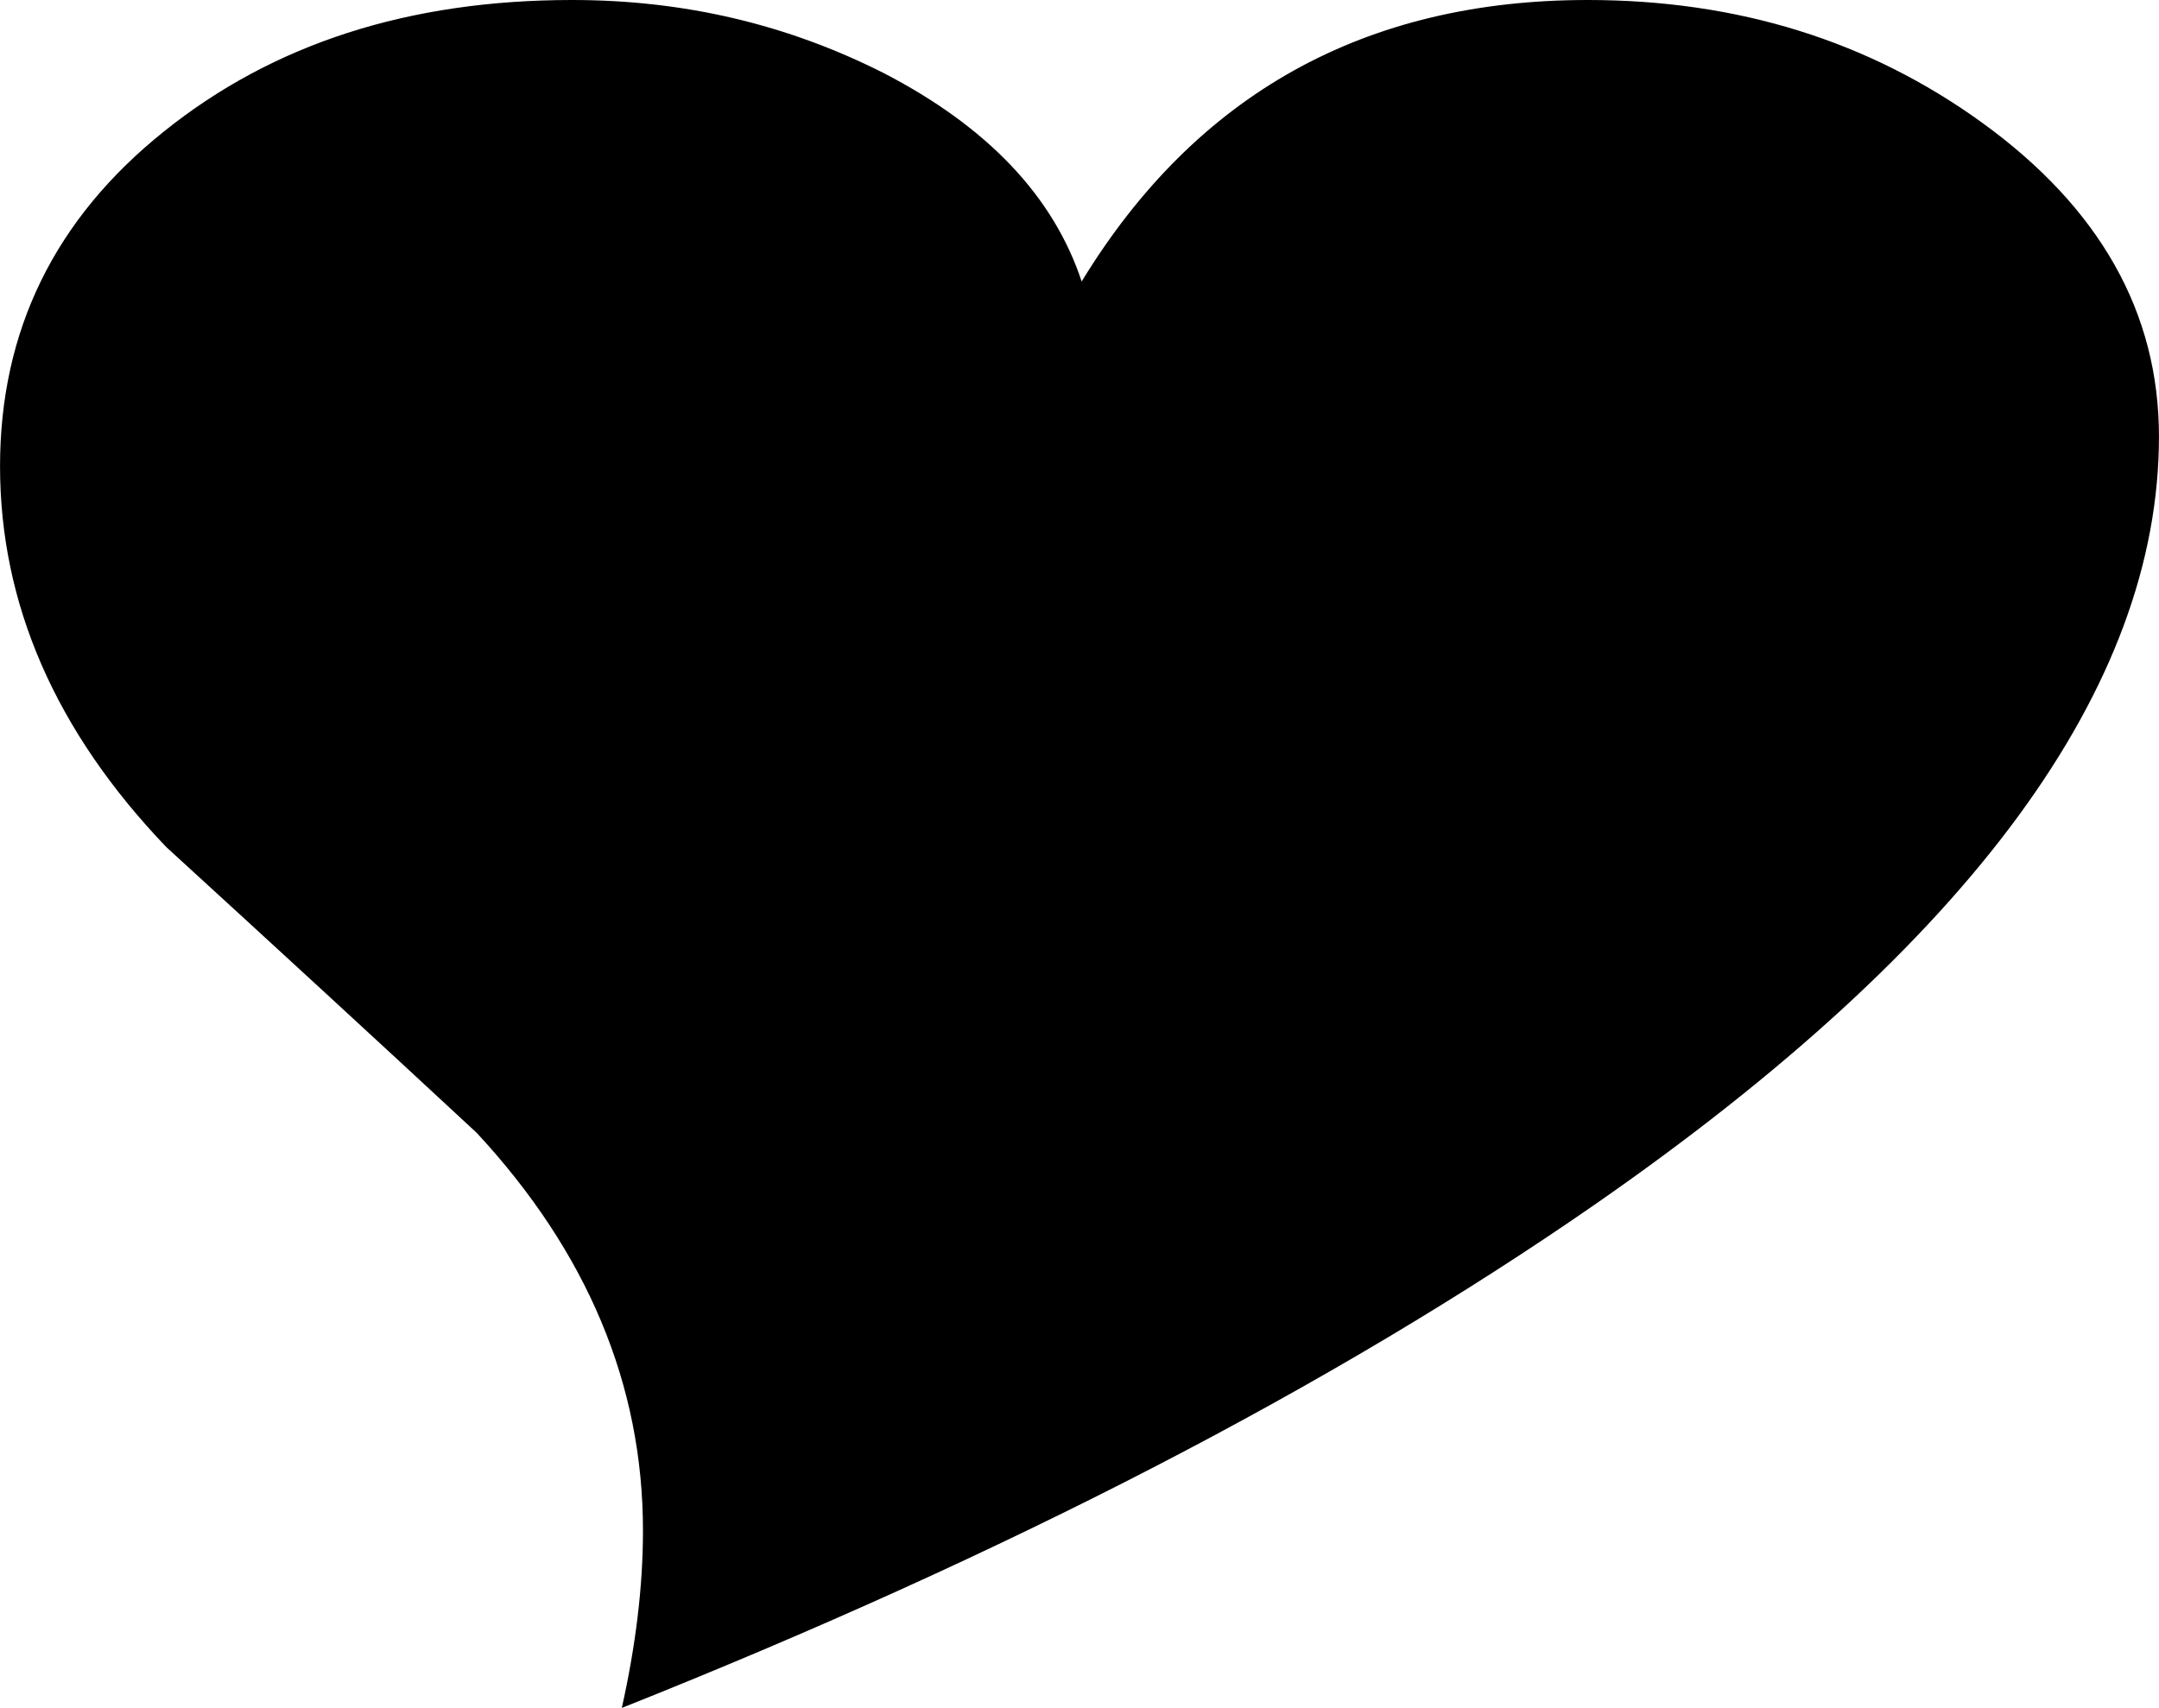 <svg xmlns="http://www.w3.org/2000/svg" width="960" height="759.525" viewBox="0 0 10 7.912" shape-rendering="geometricPrecision" text-rendering="geometricPrecision" image-rendering="optimizeQuality" fill-rule="evenodd" clip-rule="evenodd"><path d="M10 2.022c0 1.162-.872 2.349-2.613 3.558-1.212.84-2.715 1.618-4.507 2.332.064-.287.098-.56.098-.822 0-.675-.258-1.29-.77-1.842C1.73 4.804 1.25 4.363.77 3.924.256 3.387 0 2.797 0 2.16 0 1.531.254 1.014.758.61 1.265.202 1.894 0 2.65 0c.519 0 .997.113 1.442.338.48.248.787.57.918.966C5.54.435 6.322 0 7.354 0c.696 0 1.303.19 1.825.567.548.396.821.882.821 1.455z"/></svg>